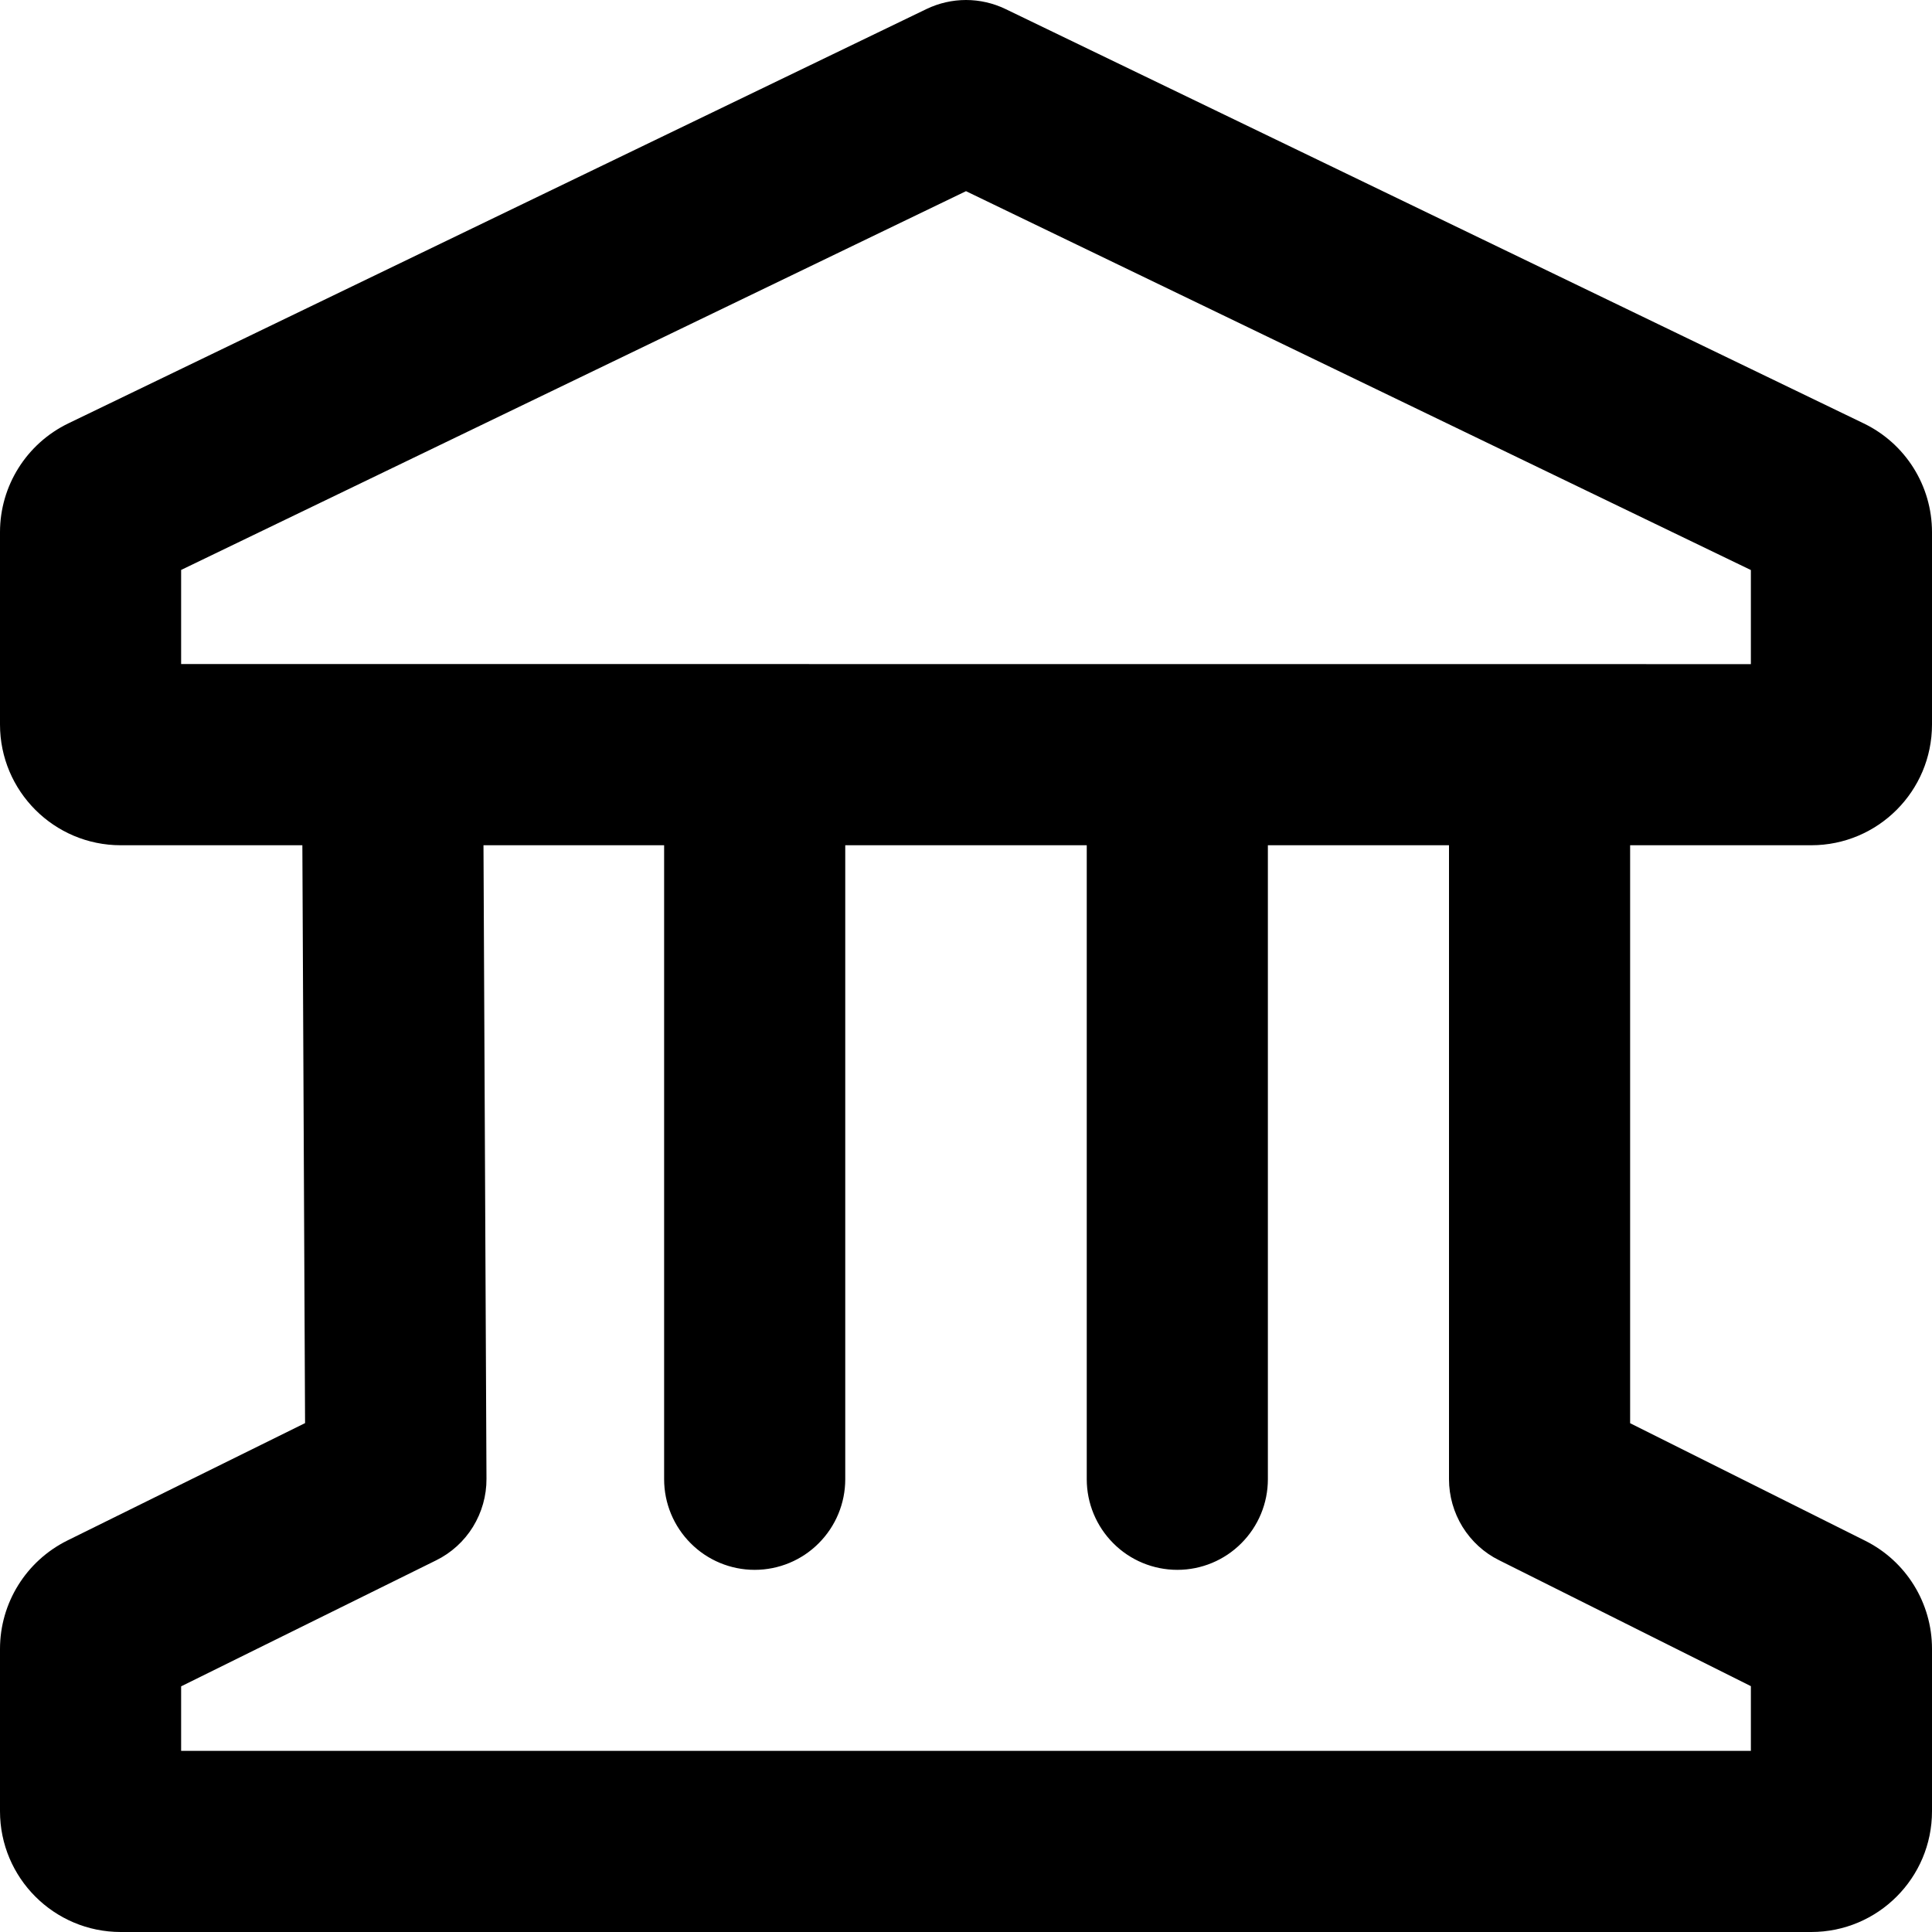 <svg width="20" height="20" viewBox="0 0 20 20" fill="none" xmlns="http://www.w3.org/2000/svg">
<g clip-path="url(#clip0_4010_69)">
<path fill-rule="evenodd" clip-rule="evenodd" d="M9.592 0.093C9.719 0.032 9.859 0 10 0C10.141 0 10.281 0.032 10.408 0.093L19.293 4.383C19.726 4.592 20 5.029 20 5.509V7.5C20 8.19 19.44 8.75 18.75 8.75H16.875V14.733L19.309 15.95C19.733 16.162 20 16.595 20 17.068V18.75C20 19.44 19.44 20 18.75 20H1.25C0.56 20 0 19.44 0 18.75V17.07C0 16.594 0.27 16.16 0.696 15.948L3.158 14.732L3.13 8.75H1.25C0.56 8.75 0 8.19 0 7.5V5.509C0 5.029 0.275 4.592 0.707 4.383L9.592 0.093ZM15 15.313V8.75H13.125V15.313C13.125 15.562 13.026 15.8 12.85 15.976C12.675 16.152 12.436 16.251 12.188 16.251C11.939 16.251 11.7 16.152 11.525 15.976C11.349 15.8 11.25 15.562 11.25 15.313V8.75H8.75V15.313C8.75 15.562 8.651 15.8 8.475 15.976C8.3 16.152 8.061 16.251 7.812 16.251C7.564 16.251 7.325 16.152 7.15 15.976C6.974 15.8 6.875 15.562 6.875 15.313V8.75H5.005L5.036 15.308C5.037 15.484 4.988 15.656 4.896 15.806C4.804 15.955 4.671 16.076 4.514 16.153L1.875 17.457V18.125H18.125V17.455L15.518 16.151C15.362 16.074 15.232 15.954 15.14 15.806C15.049 15.658 15 15.487 15 15.313ZM18.125 6.875V5.901L10 1.979L1.875 5.9V6.874L18.125 6.875Z" fill="black"/>
</g>
<defs>
<clipPath id="clip0_4010_69">
<rect width="20" height="20" fill="white"/>
</clipPath>
</defs>
</svg>
